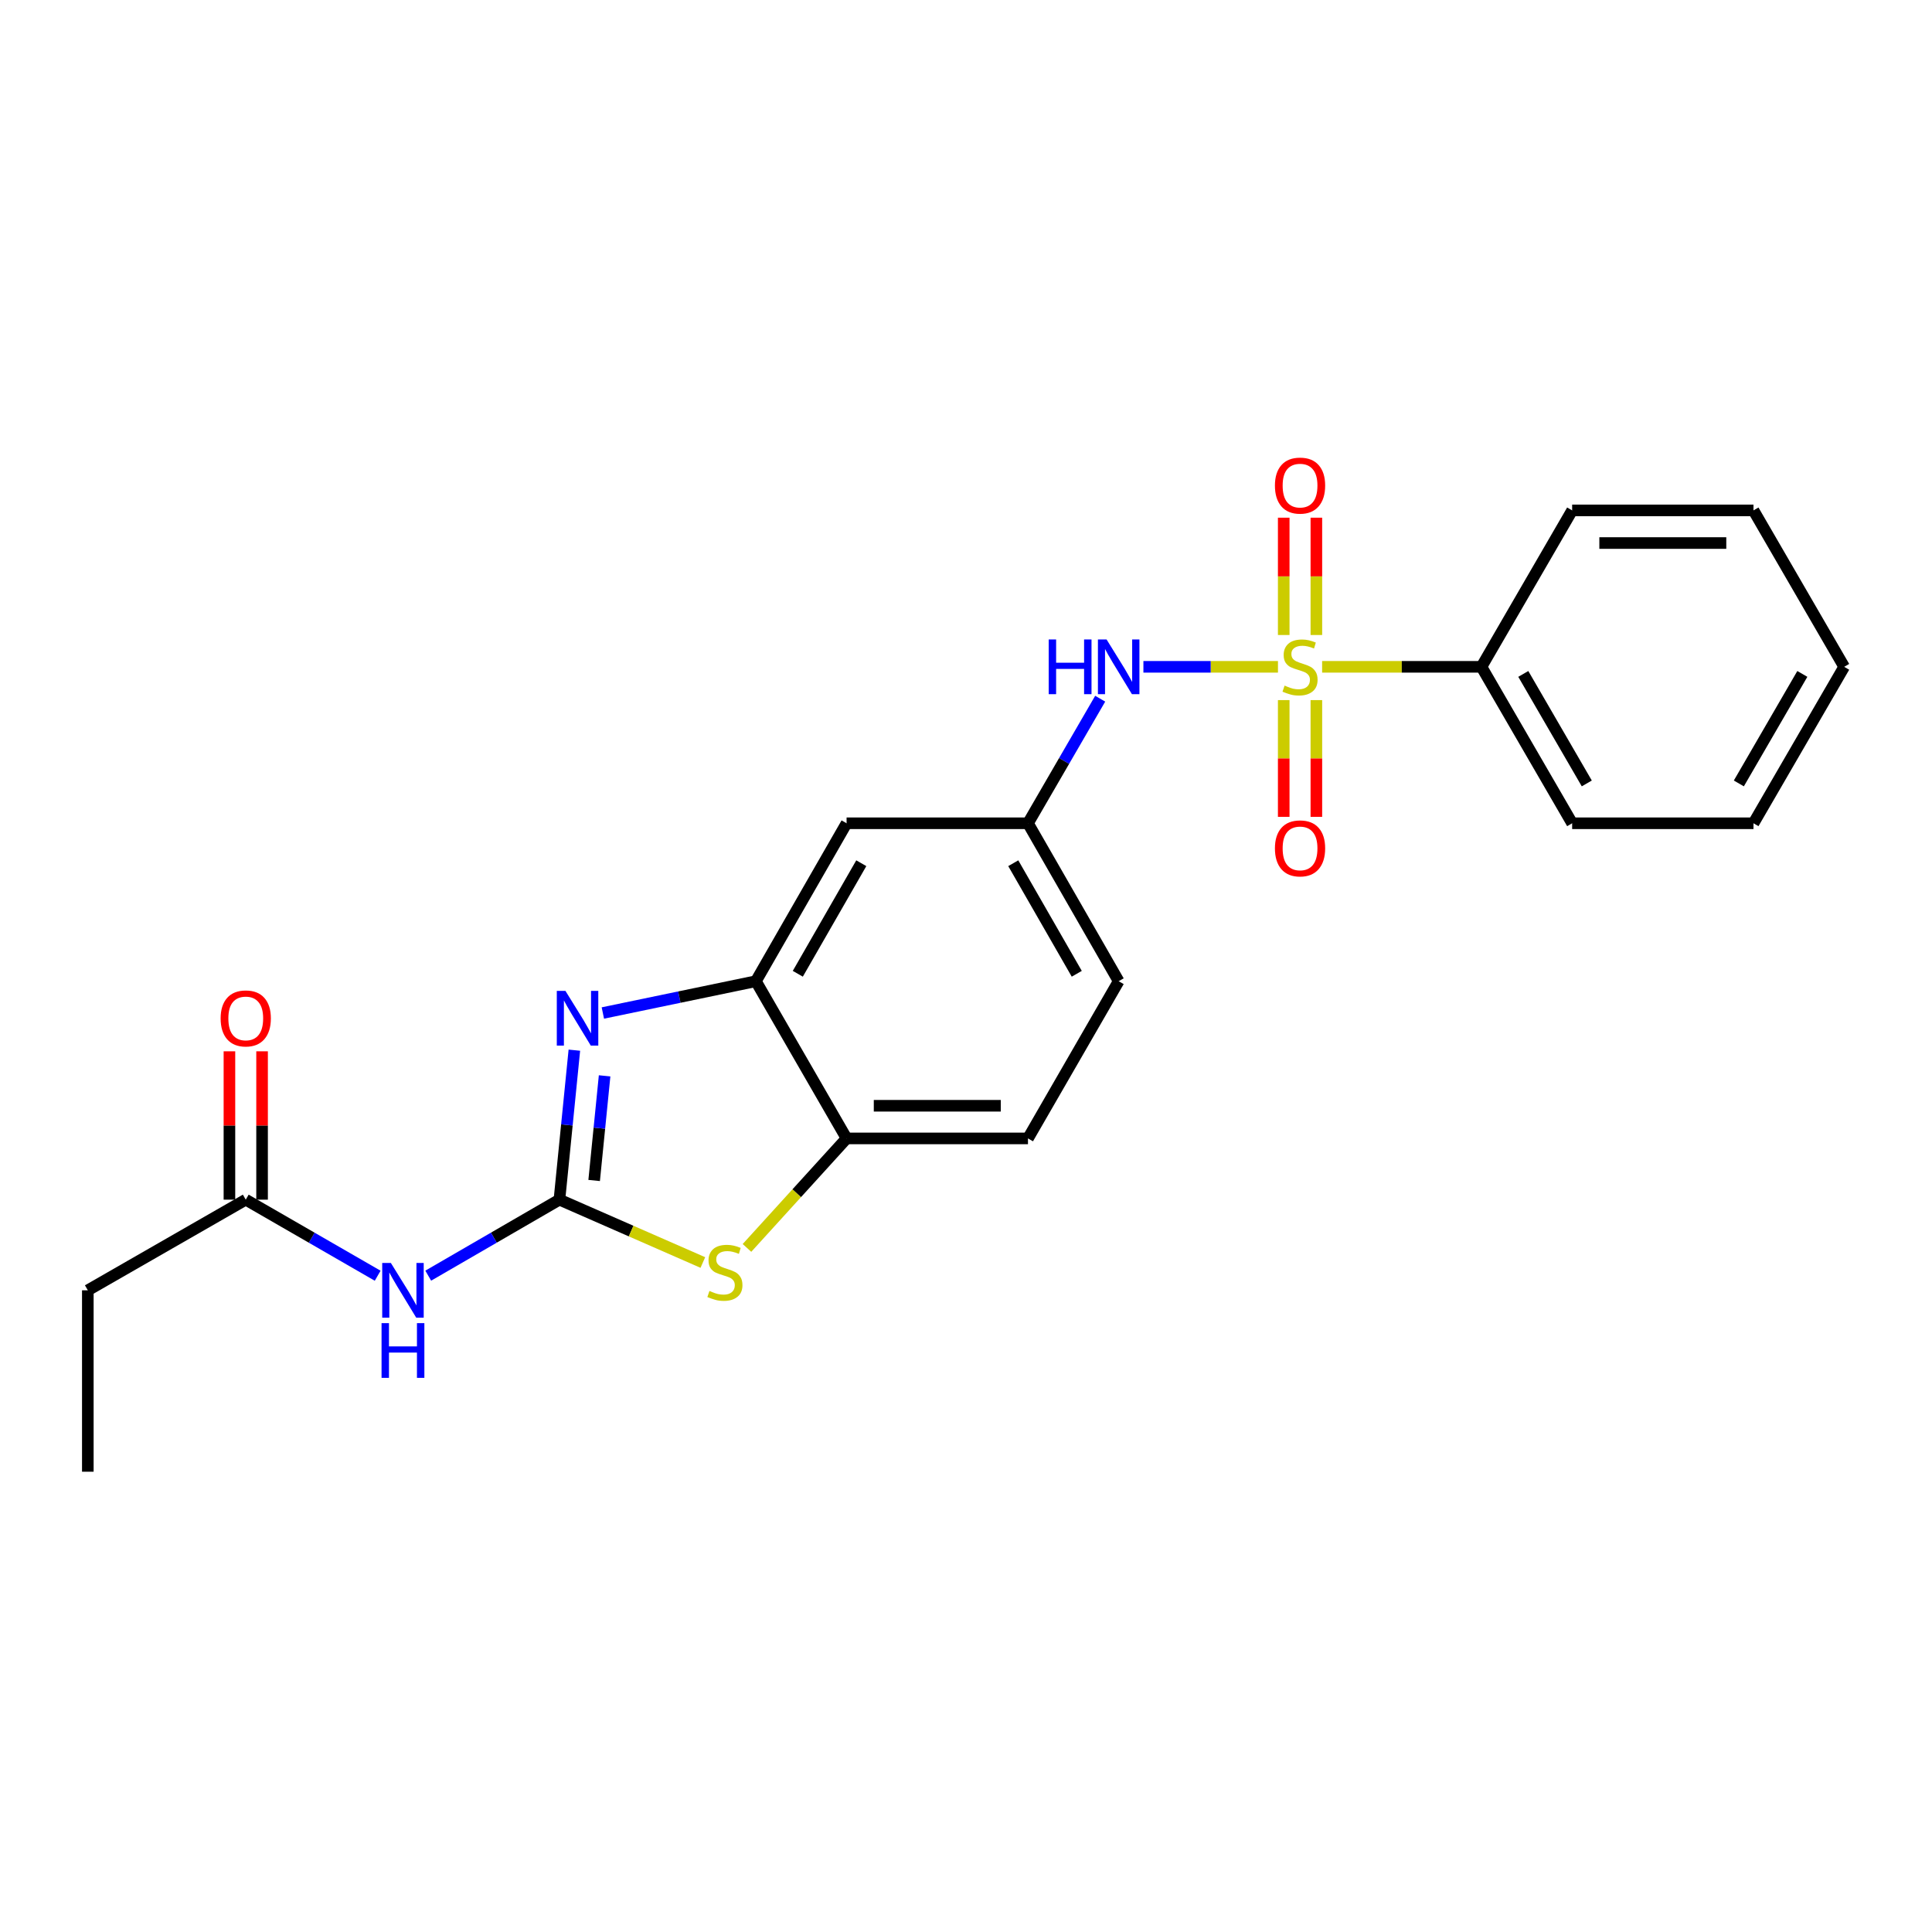 <?xml version='1.0' encoding='iso-8859-1'?>
<svg version='1.1' baseProfile='full'
              xmlns='http://www.w3.org/2000/svg'
                      xmlns:rdkit='http://www.rdkit.org/xml'
                      xmlns:xlink='http://www.w3.org/1999/xlink'
                  xml:space='preserve'
width='1000px' height='1000px' viewBox='0 0 1000 1000'>
<!-- END OF HEADER -->
<rect style='opacity:1.0;fill:#FFFFFF;stroke:none' width='1000' height='1000' x='0' y='0'> </rect>
<path class='bond-5' d='M 661.473,345.146 L 626.649,345.146' style='fill:none;fill-rule:evenodd;stroke:#CCCC00;stroke-width:6px;stroke-linecap:butt;stroke-linejoin:miter;stroke-opacity:1' />
<path class='bond-5' d='M 626.649,345.146 L 591.826,345.146' style='fill:none;fill-rule:evenodd;stroke:#0000FF;stroke-width:6px;stroke-linecap:butt;stroke-linejoin:miter;stroke-opacity:1' />
<path class='bond-9' d='M 664.451,362.374 L 664.451,392.589' style='fill:none;fill-rule:evenodd;stroke:#CCCC00;stroke-width:6px;stroke-linecap:butt;stroke-linejoin:miter;stroke-opacity:1' />
<path class='bond-9' d='M 664.451,392.589 L 664.451,422.804' style='fill:none;fill-rule:evenodd;stroke:#FF0000;stroke-width:6px;stroke-linecap:butt;stroke-linejoin:miter;stroke-opacity:1' />
<path class='bond-9' d='M 681.349,362.374 L 681.349,392.589' style='fill:none;fill-rule:evenodd;stroke:#CCCC00;stroke-width:6px;stroke-linecap:butt;stroke-linejoin:miter;stroke-opacity:1' />
<path class='bond-9' d='M 681.349,392.589 L 681.349,422.804' style='fill:none;fill-rule:evenodd;stroke:#FF0000;stroke-width:6px;stroke-linecap:butt;stroke-linejoin:miter;stroke-opacity:1' />
<path class='bond-10' d='M 681.349,328.679 L 681.349,298.318' style='fill:none;fill-rule:evenodd;stroke:#CCCC00;stroke-width:6px;stroke-linecap:butt;stroke-linejoin:miter;stroke-opacity:1' />
<path class='bond-10' d='M 681.349,298.318 L 681.349,267.957' style='fill:none;fill-rule:evenodd;stroke:#FF0000;stroke-width:6px;stroke-linecap:butt;stroke-linejoin:miter;stroke-opacity:1' />
<path class='bond-10' d='M 664.451,328.679 L 664.451,298.318' style='fill:none;fill-rule:evenodd;stroke:#CCCC00;stroke-width:6px;stroke-linecap:butt;stroke-linejoin:miter;stroke-opacity:1' />
<path class='bond-10' d='M 664.451,298.318 L 664.451,267.957' style='fill:none;fill-rule:evenodd;stroke:#FF0000;stroke-width:6px;stroke-linecap:butt;stroke-linejoin:miter;stroke-opacity:1' />
<path class='bond-11' d='M 684.327,345.146 L 725.561,345.146' style='fill:none;fill-rule:evenodd;stroke:#CCCC00;stroke-width:6px;stroke-linecap:butt;stroke-linejoin:miter;stroke-opacity:1' />
<path class='bond-11' d='M 725.561,345.146 L 766.794,345.146' style='fill:none;fill-rule:evenodd;stroke:#000000;stroke-width:6px;stroke-linecap:butt;stroke-linejoin:miter;stroke-opacity:1' />
<path class='bond-0' d='M 289.559,620.943 L 293.423,582.256' style='fill:none;fill-rule:evenodd;stroke:#000000;stroke-width:6px;stroke-linecap:butt;stroke-linejoin:miter;stroke-opacity:1' />
<path class='bond-0' d='M 293.423,582.256 L 297.287,543.568' style='fill:none;fill-rule:evenodd;stroke:#0000FF;stroke-width:6px;stroke-linecap:butt;stroke-linejoin:miter;stroke-opacity:1' />
<path class='bond-0' d='M 307.532,611.016 L 310.237,583.935' style='fill:none;fill-rule:evenodd;stroke:#000000;stroke-width:6px;stroke-linecap:butt;stroke-linejoin:miter;stroke-opacity:1' />
<path class='bond-0' d='M 310.237,583.935 L 312.942,556.854' style='fill:none;fill-rule:evenodd;stroke:#0000FF;stroke-width:6px;stroke-linecap:butt;stroke-linejoin:miter;stroke-opacity:1' />
<path class='bond-3' d='M 289.559,620.943 L 255.606,640.614' style='fill:none;fill-rule:evenodd;stroke:#000000;stroke-width:6px;stroke-linecap:butt;stroke-linejoin:miter;stroke-opacity:1' />
<path class='bond-3' d='M 255.606,640.614 L 221.653,660.285' style='fill:none;fill-rule:evenodd;stroke:#0000FF;stroke-width:6px;stroke-linecap:butt;stroke-linejoin:miter;stroke-opacity:1' />
<path class='bond-25' d='M 289.559,620.943 L 326.676,637.208' style='fill:none;fill-rule:evenodd;stroke:#000000;stroke-width:6px;stroke-linecap:butt;stroke-linejoin:miter;stroke-opacity:1' />
<path class='bond-25' d='M 326.676,637.208 L 363.793,653.472' style='fill:none;fill-rule:evenodd;stroke:#CCCC00;stroke-width:6px;stroke-linecap:butt;stroke-linejoin:miter;stroke-opacity:1' />
<path class='bond-1' d='M 312.034,524.328 L 351.64,516.099' style='fill:none;fill-rule:evenodd;stroke:#0000FF;stroke-width:6px;stroke-linecap:butt;stroke-linejoin:miter;stroke-opacity:1' />
<path class='bond-1' d='M 351.64,516.099 L 391.245,507.87' style='fill:none;fill-rule:evenodd;stroke:#000000;stroke-width:6px;stroke-linecap:butt;stroke-linejoin:miter;stroke-opacity:1' />
<path class='bond-2' d='M 386.631,645.921 L 412.412,617.581' style='fill:none;fill-rule:evenodd;stroke:#CCCC00;stroke-width:6px;stroke-linecap:butt;stroke-linejoin:miter;stroke-opacity:1' />
<path class='bond-2' d='M 412.412,617.581 L 438.192,589.242' style='fill:none;fill-rule:evenodd;stroke:#000000;stroke-width:6px;stroke-linecap:butt;stroke-linejoin:miter;stroke-opacity:1' />
<path class='bond-8' d='M 195.484,660.316 L 161.343,640.63' style='fill:none;fill-rule:evenodd;stroke:#0000FF;stroke-width:6px;stroke-linecap:butt;stroke-linejoin:miter;stroke-opacity:1' />
<path class='bond-8' d='M 161.343,640.63 L 127.201,620.943' style='fill:none;fill-rule:evenodd;stroke:#000000;stroke-width:6px;stroke-linecap:butt;stroke-linejoin:miter;stroke-opacity:1' />
<path class='bond-4' d='M 391.245,507.87 L 438.192,426.123' style='fill:none;fill-rule:evenodd;stroke:#000000;stroke-width:6px;stroke-linecap:butt;stroke-linejoin:miter;stroke-opacity:1' />
<path class='bond-4' d='M 412.94,504.024 L 445.803,446.801' style='fill:none;fill-rule:evenodd;stroke:#000000;stroke-width:6px;stroke-linecap:butt;stroke-linejoin:miter;stroke-opacity:1' />
<path class='bond-24' d='M 391.245,507.87 L 438.192,589.242' style='fill:none;fill-rule:evenodd;stroke:#000000;stroke-width:6px;stroke-linecap:butt;stroke-linejoin:miter;stroke-opacity:1' />
<path class='bond-12' d='M 569.458,361.646 L 550.768,393.885' style='fill:none;fill-rule:evenodd;stroke:#0000FF;stroke-width:6px;stroke-linecap:butt;stroke-linejoin:miter;stroke-opacity:1' />
<path class='bond-12' d='M 550.768,393.885 L 532.077,426.123' style='fill:none;fill-rule:evenodd;stroke:#000000;stroke-width:6px;stroke-linecap:butt;stroke-linejoin:miter;stroke-opacity:1' />
<path class='bond-6' d='M 438.192,589.242 L 532.077,589.242' style='fill:none;fill-rule:evenodd;stroke:#000000;stroke-width:6px;stroke-linecap:butt;stroke-linejoin:miter;stroke-opacity:1' />
<path class='bond-6' d='M 452.275,572.344 L 517.995,572.344' style='fill:none;fill-rule:evenodd;stroke:#000000;stroke-width:6px;stroke-linecap:butt;stroke-linejoin:miter;stroke-opacity:1' />
<path class='bond-7' d='M 438.192,426.123 L 532.077,426.123' style='fill:none;fill-rule:evenodd;stroke:#000000;stroke-width:6px;stroke-linecap:butt;stroke-linejoin:miter;stroke-opacity:1' />
<path class='bond-13' d='M 135.65,620.943 L 135.65,582.55' style='fill:none;fill-rule:evenodd;stroke:#000000;stroke-width:6px;stroke-linecap:butt;stroke-linejoin:miter;stroke-opacity:1' />
<path class='bond-13' d='M 135.65,582.55 L 135.65,544.156' style='fill:none;fill-rule:evenodd;stroke:#FF0000;stroke-width:6px;stroke-linecap:butt;stroke-linejoin:miter;stroke-opacity:1' />
<path class='bond-13' d='M 118.753,620.943 L 118.753,582.55' style='fill:none;fill-rule:evenodd;stroke:#000000;stroke-width:6px;stroke-linecap:butt;stroke-linejoin:miter;stroke-opacity:1' />
<path class='bond-13' d='M 118.753,582.55 L 118.753,544.156' style='fill:none;fill-rule:evenodd;stroke:#FF0000;stroke-width:6px;stroke-linecap:butt;stroke-linejoin:miter;stroke-opacity:1' />
<path class='bond-16' d='M 127.201,620.943 L 45.455,667.862' style='fill:none;fill-rule:evenodd;stroke:#000000;stroke-width:6px;stroke-linecap:butt;stroke-linejoin:miter;stroke-opacity:1' />
<path class='bond-17' d='M 766.794,345.146 L 813.742,426.123' style='fill:none;fill-rule:evenodd;stroke:#000000;stroke-width:6px;stroke-linecap:butt;stroke-linejoin:miter;stroke-opacity:1' />
<path class='bond-17' d='M 788.455,348.818 L 821.318,405.502' style='fill:none;fill-rule:evenodd;stroke:#000000;stroke-width:6px;stroke-linecap:butt;stroke-linejoin:miter;stroke-opacity:1' />
<path class='bond-18' d='M 766.794,345.146 L 813.742,264.179' style='fill:none;fill-rule:evenodd;stroke:#000000;stroke-width:6px;stroke-linecap:butt;stroke-linejoin:miter;stroke-opacity:1' />
<path class='bond-15' d='M 532.077,426.123 L 579.024,507.87' style='fill:none;fill-rule:evenodd;stroke:#000000;stroke-width:6px;stroke-linecap:butt;stroke-linejoin:miter;stroke-opacity:1' />
<path class='bond-15' d='M 524.466,446.801 L 557.329,504.024' style='fill:none;fill-rule:evenodd;stroke:#000000;stroke-width:6px;stroke-linecap:butt;stroke-linejoin:miter;stroke-opacity:1' />
<path class='bond-14' d='M 532.077,589.242 L 579.024,507.87' style='fill:none;fill-rule:evenodd;stroke:#000000;stroke-width:6px;stroke-linecap:butt;stroke-linejoin:miter;stroke-opacity:1' />
<path class='bond-19' d='M 45.455,667.862 L 45.455,761.757' style='fill:none;fill-rule:evenodd;stroke:#000000;stroke-width:6px;stroke-linecap:butt;stroke-linejoin:miter;stroke-opacity:1' />
<path class='bond-20' d='M 813.742,426.123 L 907.598,426.123' style='fill:none;fill-rule:evenodd;stroke:#000000;stroke-width:6px;stroke-linecap:butt;stroke-linejoin:miter;stroke-opacity:1' />
<path class='bond-21' d='M 813.742,264.179 L 907.598,264.179' style='fill:none;fill-rule:evenodd;stroke:#000000;stroke-width:6px;stroke-linecap:butt;stroke-linejoin:miter;stroke-opacity:1' />
<path class='bond-21' d='M 827.82,281.076 L 893.52,281.076' style='fill:none;fill-rule:evenodd;stroke:#000000;stroke-width:6px;stroke-linecap:butt;stroke-linejoin:miter;stroke-opacity:1' />
<path class='bond-23' d='M 907.598,426.123 L 954.545,345.146' style='fill:none;fill-rule:evenodd;stroke:#000000;stroke-width:6px;stroke-linecap:butt;stroke-linejoin:miter;stroke-opacity:1' />
<path class='bond-23' d='M 900.022,405.502 L 932.885,348.818' style='fill:none;fill-rule:evenodd;stroke:#000000;stroke-width:6px;stroke-linecap:butt;stroke-linejoin:miter;stroke-opacity:1' />
<path class='bond-22' d='M 907.598,264.179 L 954.545,345.146' style='fill:none;fill-rule:evenodd;stroke:#000000;stroke-width:6px;stroke-linecap:butt;stroke-linejoin:miter;stroke-opacity:1' />
<path  class='atom-0' d='M 664.9 354.866
Q 665.22 354.986, 666.54 355.546
Q 667.86 356.106, 669.3 356.466
Q 670.78 356.786, 672.22 356.786
Q 674.9 356.786, 676.46 355.506
Q 678.02 354.186, 678.02 351.906
Q 678.02 350.346, 677.22 349.386
Q 676.46 348.426, 675.26 347.906
Q 674.06 347.386, 672.06 346.786
Q 669.54 346.026, 668.02 345.306
Q 666.54 344.586, 665.46 343.066
Q 664.42 341.546, 664.42 338.986
Q 664.42 335.426, 666.82 333.226
Q 669.26 331.026, 674.06 331.026
Q 677.34 331.026, 681.06 332.586
L 680.14 335.666
Q 676.74 334.266, 674.18 334.266
Q 671.42 334.266, 669.9 335.426
Q 668.38 336.546, 668.42 338.506
Q 668.42 340.026, 669.18 340.946
Q 669.98 341.866, 671.1 342.386
Q 672.26 342.906, 674.18 343.506
Q 676.74 344.306, 678.26 345.106
Q 679.78 345.906, 680.86 347.546
Q 681.98 349.146, 681.98 351.906
Q 681.98 355.826, 679.34 357.946
Q 676.74 360.026, 672.38 360.026
Q 669.86 360.026, 667.94 359.466
Q 666.06 358.946, 663.82 358.026
L 664.9 354.866
' fill='#CCCC00'/>
<path  class='atom-2' d='M 292.677 512.889
L 301.957 527.889
Q 302.877 529.369, 304.357 532.049
Q 305.837 534.729, 305.917 534.889
L 305.917 512.889
L 309.677 512.889
L 309.677 541.209
L 305.797 541.209
L 295.837 524.809
Q 294.677 522.889, 293.437 520.689
Q 292.237 518.489, 291.877 517.809
L 291.877 541.209
L 288.197 541.209
L 288.197 512.889
L 292.677 512.889
' fill='#0000FF'/>
<path  class='atom-3' d='M 367.211 668.195
Q 367.531 668.315, 368.851 668.875
Q 370.171 669.435, 371.611 669.795
Q 373.091 670.115, 374.531 670.115
Q 377.211 670.115, 378.771 668.835
Q 380.331 667.515, 380.331 665.235
Q 380.331 663.675, 379.531 662.715
Q 378.771 661.755, 377.571 661.235
Q 376.371 660.715, 374.371 660.115
Q 371.851 659.355, 370.331 658.635
Q 368.851 657.915, 367.771 656.395
Q 366.731 654.875, 366.731 652.315
Q 366.731 648.755, 369.131 646.555
Q 371.571 644.355, 376.371 644.355
Q 379.651 644.355, 383.371 645.915
L 382.451 648.995
Q 379.051 647.595, 376.491 647.595
Q 373.731 647.595, 372.211 648.755
Q 370.691 649.875, 370.731 651.835
Q 370.731 653.355, 371.491 654.275
Q 372.291 655.195, 373.411 655.715
Q 374.571 656.235, 376.491 656.835
Q 379.051 657.635, 380.571 658.435
Q 382.091 659.235, 383.171 660.875
Q 384.291 662.475, 384.291 665.235
Q 384.291 669.155, 381.651 671.275
Q 379.051 673.355, 374.691 673.355
Q 372.171 673.355, 370.251 672.795
Q 368.371 672.275, 366.131 671.355
L 367.211 668.195
' fill='#CCCC00'/>
<path  class='atom-4' d='M 202.313 653.702
L 211.593 668.702
Q 212.513 670.182, 213.993 672.862
Q 215.473 675.542, 215.553 675.702
L 215.553 653.702
L 219.313 653.702
L 219.313 682.022
L 215.433 682.022
L 205.473 665.622
Q 204.313 663.702, 203.073 661.502
Q 201.873 659.302, 201.513 658.622
L 201.513 682.022
L 197.833 682.022
L 197.833 653.702
L 202.313 653.702
' fill='#0000FF'/>
<path  class='atom-4' d='M 197.493 684.854
L 201.333 684.854
L 201.333 696.894
L 215.813 696.894
L 215.813 684.854
L 219.653 684.854
L 219.653 713.174
L 215.813 713.174
L 215.813 700.094
L 201.333 700.094
L 201.333 713.174
L 197.493 713.174
L 197.493 684.854
' fill='#0000FF'/>
<path  class='atom-6' d='M 542.804 330.986
L 546.644 330.986
L 546.644 343.026
L 561.124 343.026
L 561.124 330.986
L 564.964 330.986
L 564.964 359.306
L 561.124 359.306
L 561.124 346.226
L 546.644 346.226
L 546.644 359.306
L 542.804 359.306
L 542.804 330.986
' fill='#0000FF'/>
<path  class='atom-6' d='M 572.764 330.986
L 582.044 345.986
Q 582.964 347.466, 584.444 350.146
Q 585.924 352.826, 586.004 352.986
L 586.004 330.986
L 589.764 330.986
L 589.764 359.306
L 585.884 359.306
L 575.924 342.906
Q 574.764 340.986, 573.524 338.786
Q 572.324 336.586, 571.964 335.906
L 571.964 359.306
L 568.284 359.306
L 568.284 330.986
L 572.764 330.986
' fill='#0000FF'/>
<path  class='atom-10' d='M 659.9 439.121
Q 659.9 432.321, 663.26 428.521
Q 666.62 424.721, 672.9 424.721
Q 679.18 424.721, 682.54 428.521
Q 685.9 432.321, 685.9 439.121
Q 685.9 446.001, 682.5 449.921
Q 679.1 453.801, 672.9 453.801
Q 666.66 453.801, 663.26 449.921
Q 659.9 446.041, 659.9 439.121
M 672.9 450.601
Q 677.22 450.601, 679.54 447.721
Q 681.9 444.801, 681.9 439.121
Q 681.9 433.561, 679.54 430.761
Q 677.22 427.921, 672.9 427.921
Q 668.58 427.921, 666.22 430.721
Q 663.9 433.521, 663.9 439.121
Q 663.9 444.841, 666.22 447.721
Q 668.58 450.601, 672.9 450.601
' fill='#FF0000'/>
<path  class='atom-11' d='M 659.9 251.341
Q 659.9 244.541, 663.26 240.741
Q 666.62 236.941, 672.9 236.941
Q 679.18 236.941, 682.54 240.741
Q 685.9 244.541, 685.9 251.341
Q 685.9 258.221, 682.5 262.141
Q 679.1 266.021, 672.9 266.021
Q 666.66 266.021, 663.26 262.141
Q 659.9 258.261, 659.9 251.341
M 672.9 262.821
Q 677.22 262.821, 679.54 259.941
Q 681.9 257.021, 681.9 251.341
Q 681.9 245.781, 679.54 242.981
Q 677.22 240.141, 672.9 240.141
Q 668.58 240.141, 666.22 242.941
Q 663.9 245.741, 663.9 251.341
Q 663.9 257.061, 666.22 259.941
Q 668.58 262.821, 672.9 262.821
' fill='#FF0000'/>
<path  class='atom-14' d='M 114.201 527.129
Q 114.201 520.329, 117.561 516.529
Q 120.921 512.729, 127.201 512.729
Q 133.481 512.729, 136.841 516.529
Q 140.201 520.329, 140.201 527.129
Q 140.201 534.009, 136.801 537.929
Q 133.401 541.809, 127.201 541.809
Q 120.961 541.809, 117.561 537.929
Q 114.201 534.049, 114.201 527.129
M 127.201 538.609
Q 131.521 538.609, 133.841 535.729
Q 136.201 532.809, 136.201 527.129
Q 136.201 521.569, 133.841 518.769
Q 131.521 515.929, 127.201 515.929
Q 122.881 515.929, 120.521 518.729
Q 118.201 521.529, 118.201 527.129
Q 118.201 532.849, 120.521 535.729
Q 122.881 538.609, 127.201 538.609
' fill='#FF0000'/>
</svg>
